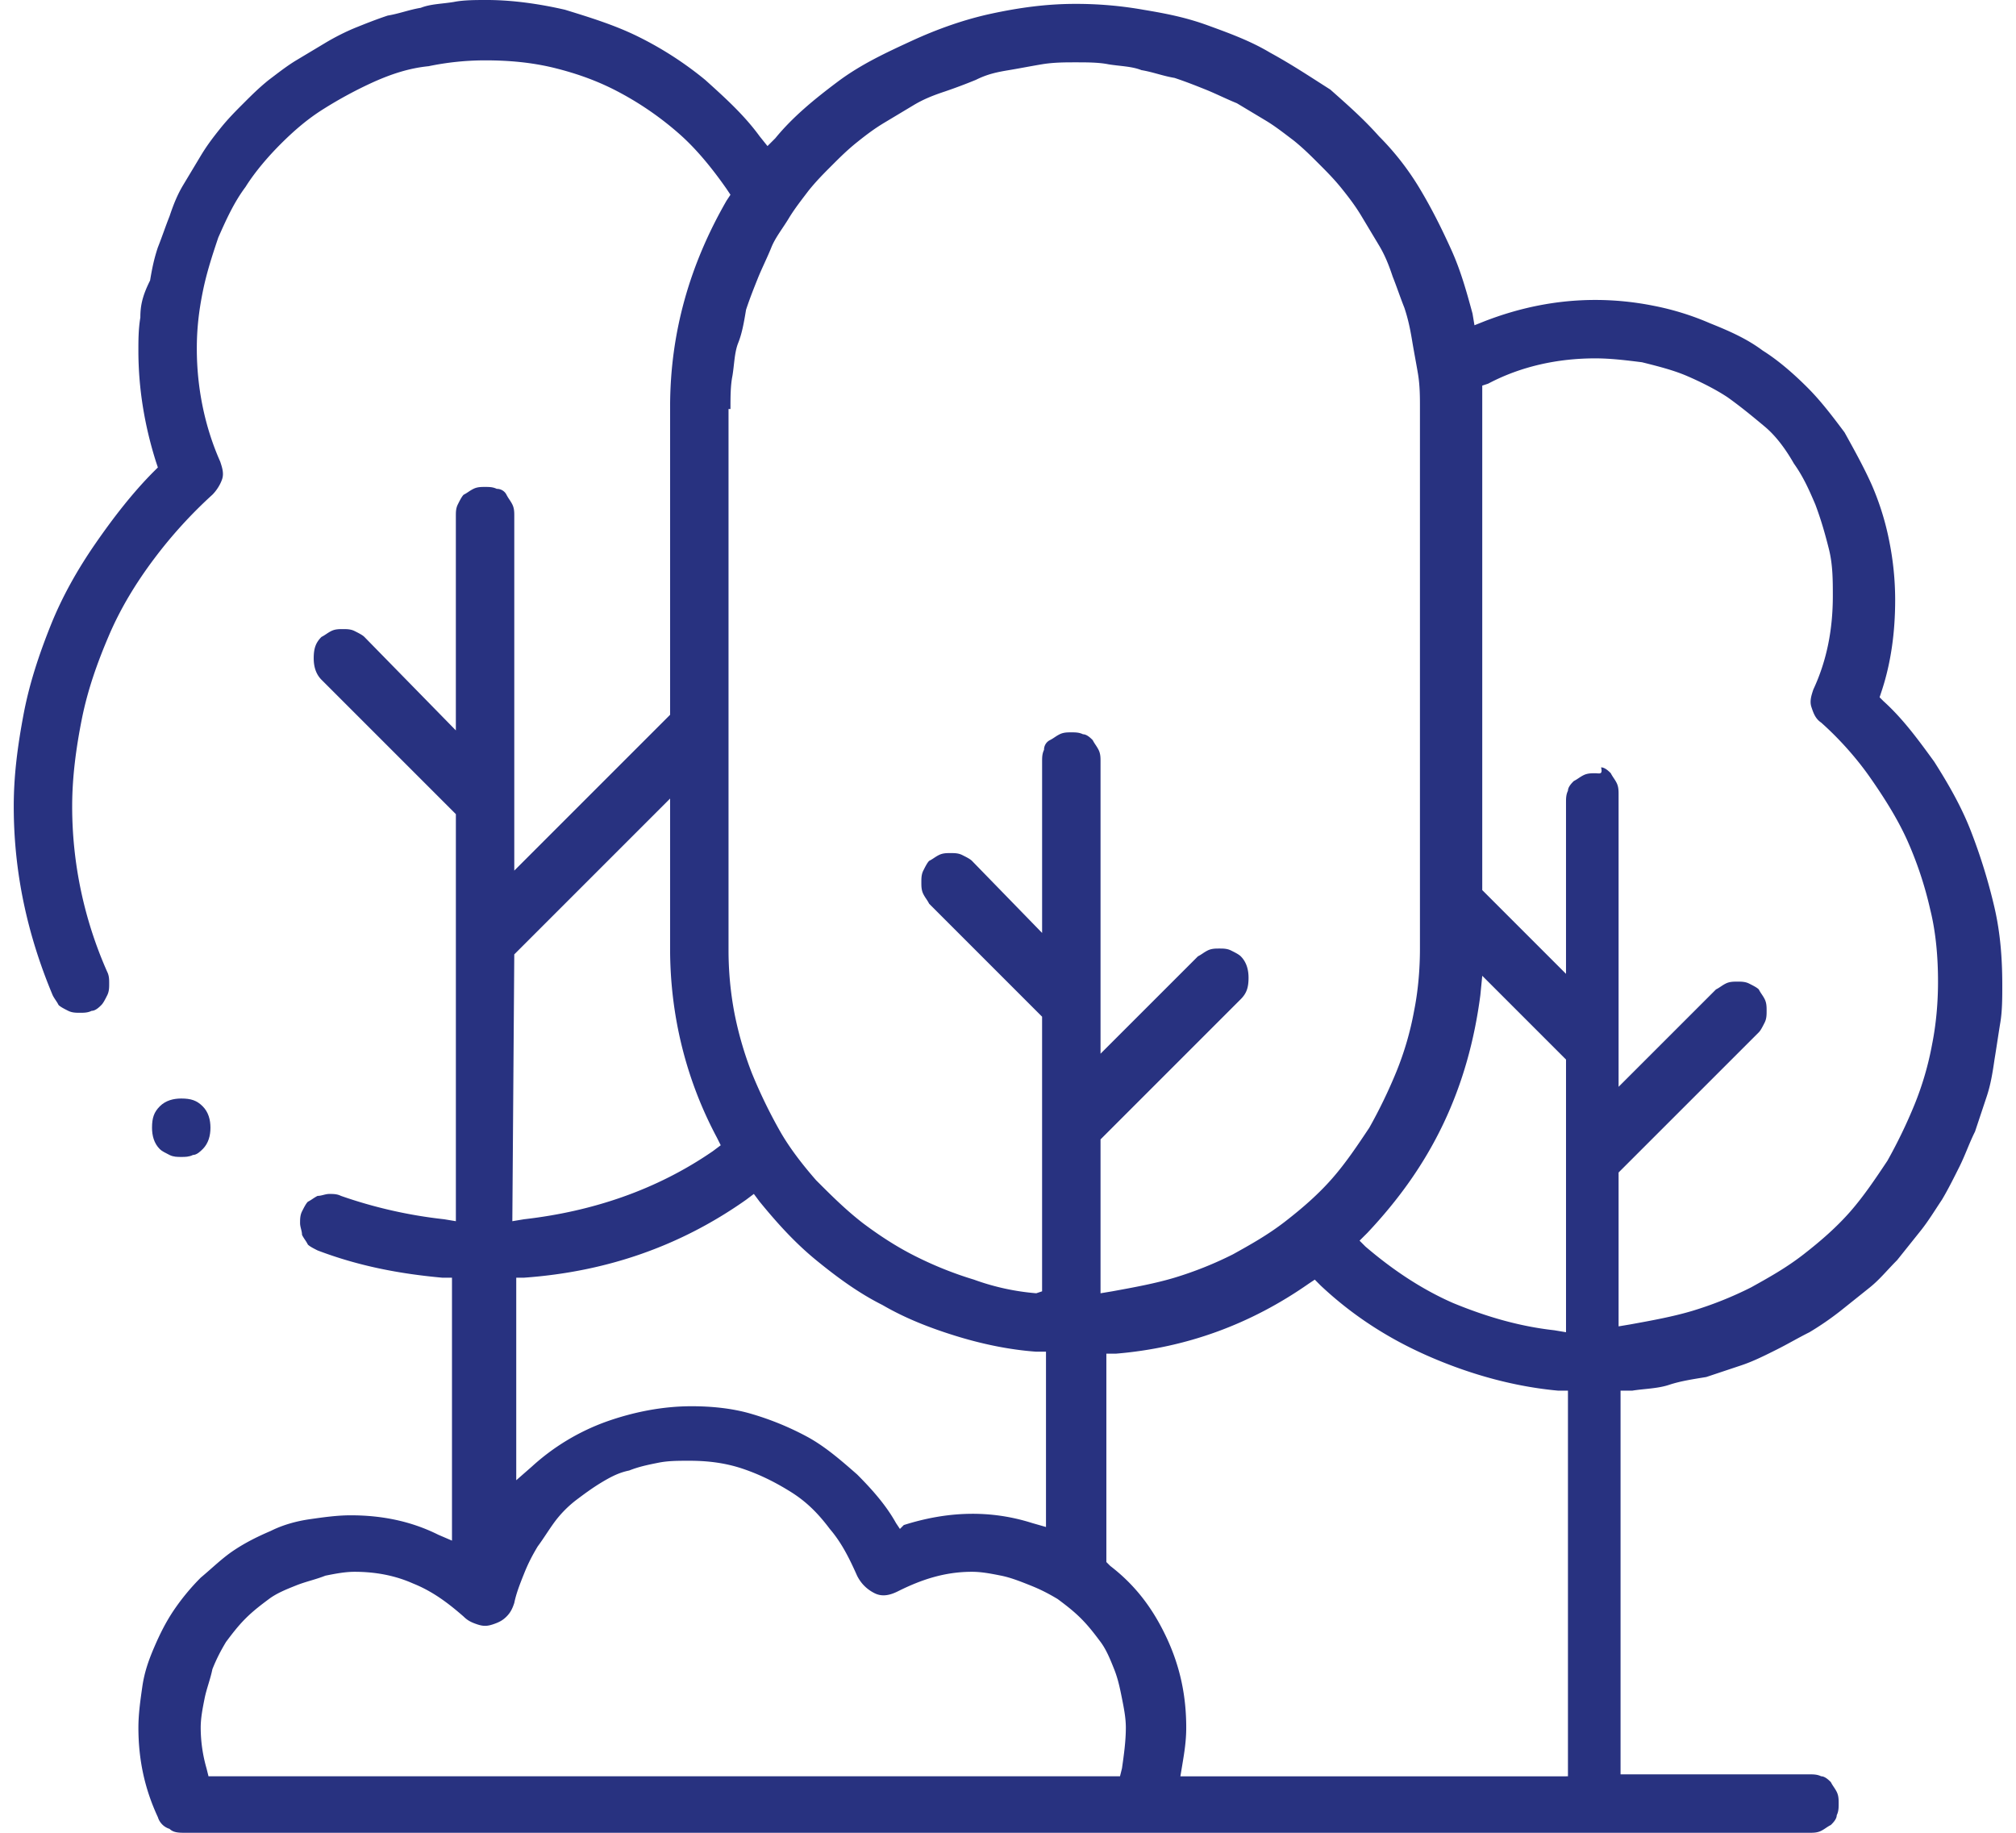 <svg width="110" height="100" fill="none" xmlns="http://www.w3.org/2000/svg"><path d="M87.041 42.19c-.212 0-.425 0-.637.105-.213.107-.32.213-.532.32-.106.105-.319.318-.319.53-.106.213-.106.426-.106.638v9.352l-4.57-4.57V22.317 21.04l.32-.106c1.806-.956 3.825-1.381 5.844-1.381.85 0 1.7.106 2.55.212.85.213 1.701.425 2.445.744.744.319 1.594.744 2.231 1.17.744.53 1.382 1.062 2.02 1.593.637.532 1.169 1.275 1.594 2.02.531.743.85 1.487 1.169 2.23.319.851.531 1.595.744 2.445.212.85.212 1.7.212 2.55 0 1.807-.319 3.508-1.063 5.102-.106.318-.212.637-.106.956.106.319.213.638.531.85.957.85 1.913 1.913 2.657 2.976.744 1.062 1.488 2.231 2.019 3.4a20.171 20.171 0 011.276 3.826c.318 1.275.425 2.657.425 3.932 0 1.169-.107 2.338-.319 3.4a16.793 16.793 0 01-.957 3.295 27.574 27.574 0 01-1.487 3.082c-.638.956-1.276 1.913-2.019 2.763-.744.85-1.594 1.594-2.55 2.338-.957.744-1.914 1.275-2.87 1.806a19.941 19.941 0 01-3.188 1.276c-1.063.319-2.232.531-3.401.743l-.638.107v-8.396l7.652-7.65c.106-.107.212-.32.319-.532.106-.213.106-.425.106-.638 0-.212 0-.425-.106-.638-.107-.212-.213-.318-.32-.53-.105-.107-.318-.213-.53-.32-.213-.106-.426-.106-.638-.106-.213 0-.425 0-.638.106-.212.107-.319.213-.531.32l-5.314 5.313v-15.94c0-.213 0-.426-.106-.639-.106-.212-.212-.318-.319-.53-.106-.107-.319-.32-.531-.32.106.425-.106.32-.319.32zm-1.594 30.499l-.638-.107c-1.912-.212-3.719-.743-5.525-1.487-1.7-.744-3.295-1.807-4.783-3.082l-.319-.32.426-.424c1.7-1.807 3.081-3.72 4.144-5.951 1.063-2.232 1.7-4.57 2.02-7.014l.105-1.063 4.57 4.57v14.878zm0 24.23H64.406l.106-.638c.106-.638.213-1.276.213-2.02 0-1.7-.32-3.294-1.063-4.888-.744-1.594-1.7-2.87-3.082-3.932l-.213-.213v-11.37h.532c3.826-.32 7.332-1.595 10.52-3.826l.32-.213.318.32c1.807 1.7 3.826 2.975 6.058 3.931 2.231.957 4.57 1.594 6.907 1.807h.531v21.041h-.106zm-24.23-.426l-.106.425H11.377l-.106-.425a8.092 8.092 0 01-.32-2.232c0-.53.107-1.062.213-1.594.107-.531.32-1.062.425-1.594.213-.531.426-.956.744-1.487.32-.425.638-.85 1.063-1.276.425-.425.85-.744 1.275-1.062.425-.32.957-.532 1.488-.744.532-.213 1.063-.32 1.594-.532.532-.106 1.063-.212 1.594-.212 1.17 0 2.232.212 3.188.637 1.063.425 1.913 1.063 2.763 1.807.213.213.425.319.744.425.32.106.532.106.85 0 .32-.106.532-.212.744-.425.213-.212.32-.425.425-.744.107-.531.32-1.063.532-1.594.212-.531.425-.956.744-1.488.318-.425.637-.956.956-1.381a6.09 6.09 0 011.169-1.17c.425-.318.85-.637 1.381-.956.532-.318.957-.53 1.488-.637.532-.213 1.063-.319 1.594-.425.532-.107 1.063-.107 1.7-.107.957 0 1.913.107 2.87.425.956.32 1.806.744 2.657 1.276.85.531 1.487 1.169 2.125 2.019.638.744 1.063 1.594 1.488 2.55.212.425.531.744.956.957.425.212.85.106 1.276-.106 1.275-.638 2.55-1.063 4.038-1.063.531 0 1.063.106 1.594.212.531.107 1.063.32 1.594.532.531.212.956.425 1.488.744.425.318.85.637 1.275 1.062.425.425.744.85 1.063 1.275.318.426.531.957.743 1.488.213.532.32 1.063.426 1.594.106.532.212 1.063.212 1.594 0 .744-.106 1.488-.212 2.232zm-33.156-26.78h.532c4.463-.319 8.501-1.7 12.115-4.25l.425-.32.318.426c.957 1.168 1.913 2.231 3.082 3.188 1.17.956 2.338 1.806 3.613 2.444 1.276.744 2.657 1.275 4.039 1.7 1.381.425 2.869.744 4.357.85h.531v9.565l-.744-.213c-2.338-.744-4.676-.637-7.014.106l-.212.213-.213-.319c-.531-.956-1.275-1.806-2.125-2.657-.85-.744-1.7-1.487-2.657-2.019a15.69 15.69 0 00-3.082-1.275c-1.062-.319-2.231-.425-3.294-.425-1.594 0-3.188.319-4.676.85a12.104 12.104 0 00-4.038 2.444l-.85.744V69.713h-.107zm0-17.64l8.502-8.502v8.183c0 3.613.85 7.12 2.55 10.308l.213.425-.425.319c-3.082 2.125-6.589 3.294-10.308 3.719l-.638.106.106-14.559zm11.796-29.756c0-.638 0-1.276.107-1.807.106-.638.106-1.275.318-1.807.213-.53.32-1.168.426-1.806.212-.638.425-1.169.637-1.7.213-.532.532-1.17.744-1.7.212-.532.638-1.063.956-1.595.32-.531.744-1.063 1.063-1.487.425-.532.85-.957 1.275-1.382.425-.425.85-.85 1.382-1.275.531-.425.956-.744 1.488-1.063l1.594-.956c.531-.32 1.062-.532 1.7-.744a29.407 29.407 0 001.7-.638c.638-.319 1.17-.425 1.807-.531.638-.107 1.169-.213 1.806-.32.638-.105 1.276-.105 1.807-.105.638 0 1.275 0 1.807.106.637.106 1.275.106 1.806.319.638.106 1.17.319 1.807.425.638.212 1.169.425 1.7.637.532.213 1.17.532 1.7.744l1.595.957c.53.319 1.062.744 1.487 1.062.532.426.957.85 1.382 1.276.425.425.85.85 1.275 1.381.425.531.744.957 1.063 1.488l.956 1.594c.319.531.532 1.063.744 1.7.213.532.425 1.17.638 1.7.212.638.319 1.17.425 1.807.106.638.212 1.17.319 1.807.106.637.106 1.275.106 1.806v29.544c0 1.168-.106 2.337-.319 3.4a16.833 16.833 0 01-.956 3.294 27.543 27.543 0 01-1.488 3.082c-.638.957-1.275 1.913-2.02 2.763-.743.85-1.593 1.594-2.55 2.338-.956.744-1.913 1.275-2.869 1.807a19.941 19.941 0 01-3.188 1.275c-1.063.319-2.232.531-3.4.744l-.638.106v-8.395l7.651-7.651c.319-.32.425-.638.425-1.17 0-.425-.106-.85-.425-1.169-.106-.106-.319-.212-.531-.318-.213-.106-.425-.106-.638-.106-.212 0-.425 0-.638.106-.212.106-.318.212-.53.319l-5.314 5.313v-15.94c0-.213 0-.425-.107-.638-.106-.213-.212-.319-.319-.531-.106-.107-.318-.32-.53-.32-.213-.105-.426-.105-.638-.105-.213 0-.425 0-.638.106-.213.106-.319.212-.531.319a.584.584 0 00-.32.53c-.105.214-.105.426-.105.639v9.351l-3.826-3.932c-.106-.106-.319-.212-.531-.318-.213-.107-.426-.107-.638-.107-.213 0-.425 0-.638.107-.212.106-.319.212-.531.318-.106.107-.213.32-.319.532-.106.212-.106.425-.106.637 0 .213 0 .425.106.638.106.212.213.319.319.531l6.163 6.164v14.984l-.318.106a13.02 13.02 0 01-3.4-.744 19.94 19.94 0 01-3.189-1.275c-1.063-.531-2.02-1.169-2.87-1.806-.956-.744-1.7-1.488-2.55-2.338-.744-.85-1.488-1.807-2.019-2.763a27.535 27.535 0 01-1.488-3.082 19.246 19.246 0 01-.956-3.295 18.411 18.411 0 01-.319-3.4V22.317h.106zm49.203 53.56c.638-.106 1.382-.106 2.02-.32.637-.212 1.381-.318 2.019-.424l1.912-.638c.638-.212 1.276-.531 1.913-.85.638-.319 1.17-.638 1.807-.956a16.212 16.212 0 001.7-1.17c.532-.424 1.063-.85 1.594-1.275.532-.425.957-.956 1.488-1.487l1.275-1.594c.425-.532.744-1.063 1.169-1.7.319-.532.638-1.17.957-1.807.318-.638.531-1.276.85-1.913l.637-1.913c.213-.638.319-1.275.426-2.02.106-.637.212-1.38.318-2.018.107-.638.107-1.382.107-2.02 0-1.487-.107-2.869-.425-4.25a30.827 30.827 0 00-1.276-4.145c-.531-1.381-1.275-2.657-2.019-3.826-.85-1.168-1.7-2.337-2.763-3.294l-.212-.212.106-.32c.531-1.593.744-3.294.744-4.994a16.26 16.26 0 00-.319-3.188 14.875 14.875 0 00-.956-3.082c-.426-.956-.957-1.913-1.488-2.87-.638-.85-1.276-1.7-2.02-2.443-.743-.744-1.593-1.488-2.444-2.02-.85-.637-1.806-1.062-2.869-1.487a14.84 14.84 0 00-3.082-.957 16.215 16.215 0 00-3.188-.318c-2.125 0-4.144.425-6.057 1.169l-.532.212-.106-.637c-.319-1.17-.637-2.338-1.169-3.507-.531-1.17-1.063-2.232-1.7-3.295a14.82 14.82 0 00-2.232-2.87c-.85-.956-1.7-1.7-2.657-2.55-1.168-.743-2.125-1.381-3.294-2.019-1.063-.637-2.232-1.062-3.4-1.487-1.17-.426-2.232-.638-3.507-.85a21.07 21.07 0 00-3.72-.32c-1.594 0-3.082.213-4.57.532-1.487.319-2.975.85-4.357 1.488-1.381.637-2.763 1.275-4.038 2.231-1.275.957-2.444 1.913-3.4 3.082l-.425.425-.426-.531c-.85-1.17-1.913-2.125-2.975-3.082a19.026 19.026 0 00-3.613-2.338C33.587 1.382 32.206.956 30.824.531 29.443.213 27.955 0 26.574 0c-.638 0-1.276 0-1.807.106-.638.107-1.275.107-1.807.32-.637.105-1.169.318-1.806.424-.638.213-1.17.425-1.7.638-.532.212-1.17.531-1.7.85l-1.595.956c-.531.32-1.063.744-1.488 1.063-.531.425-.956.85-1.381 1.275-.425.425-.85.85-1.275 1.382-.426.531-.744.956-1.063 1.488l-.957 1.594c-.318.531-.53 1.062-.743 1.7-.213.531-.425 1.169-.638 1.7-.213.638-.319 1.17-.425 1.807-.425.85-.531 1.381-.531 2.019-.107.638-.107 1.275-.107 1.807 0 2.019.32 4.038.957 6.057l.106.319-.213.212c-1.169 1.17-2.231 2.55-3.188 3.932-.956 1.382-1.806 2.87-2.444 4.464C2.132 35.707 1.6 37.3 1.281 39c-.318 1.7-.531 3.294-.531 4.995 0 3.613.744 7.014 2.125 10.308.107.212.213.319.32.531.105.107.318.213.53.32.213.105.426.105.638.105.213 0 .425 0 .638-.106.212 0 .425-.212.531-.319.106-.106.213-.319.319-.531.106-.213.106-.425.106-.638 0-.212 0-.425-.106-.637a22.244 22.244 0 01-1.913-9.033c0-1.594.213-3.188.531-4.782.32-1.594.85-3.082 1.488-4.57.638-1.488 1.488-2.87 2.444-4.144a24.995 24.995 0 013.188-3.507c.213-.213.426-.532.532-.85.106-.32 0-.638-.106-.957-.85-1.913-1.276-4.038-1.276-6.164 0-1.062.107-2.019.32-3.081.212-1.063.53-2.02.85-2.976.424-.957.85-1.913 1.487-2.763.531-.85 1.275-1.7 1.913-2.338.744-.744 1.488-1.382 2.338-1.913a22.833 22.833 0 012.763-1.488c.956-.425 1.913-.744 2.976-.85a15.174 15.174 0 013.081-.319c1.276 0 2.55.107 3.826.425 1.275.32 2.444.744 3.613 1.382a17.106 17.106 0 013.188 2.232c.957.85 1.807 1.912 2.55 2.975l.213.319-.212.319c-2.02 3.507-3.082 7.226-3.082 11.264v16.791l-8.502 8.502V28.162c0-.213 0-.425-.106-.638-.106-.213-.212-.319-.319-.531a.584.584 0 00-.531-.32c-.213-.105-.425-.105-.638-.105-.212 0-.425 0-.637.106-.213.106-.32.212-.532.319-.106.106-.212.318-.318.53-.107.213-.107.426-.107.639v11.69L19.88 34.75c-.107-.106-.32-.212-.532-.319-.212-.106-.425-.106-.637-.106-.213 0-.425 0-.638.106-.212.107-.319.213-.531.32-.32.318-.425.637-.425 1.168 0 .425.106.85.425 1.17l7.332 7.332v22.21l-.637-.106a25.458 25.458 0 01-5.633-1.275c-.212-.106-.425-.106-.637-.106-.213 0-.425.106-.638.106-.212.106-.319.212-.531.319-.107.106-.213.318-.32.53-.105.213-.105.426-.105.638 0 .213.106.426.106.638.106.213.212.319.319.531.106.107.319.213.531.32 2.232.85 4.463 1.275 6.801 1.487h.532V84.06l-.744-.32c-1.488-.743-3.082-1.062-4.782-1.062-.744 0-1.488.106-2.232.213-.744.106-1.488.318-2.125.637-.744.319-1.382.638-2.02 1.063-.637.425-1.168.956-1.806 1.488a12.24 12.24 0 00-1.488 1.806c-.425.638-.744 1.275-1.063 2.02-.318.743-.53 1.38-.637 2.125-.106.744-.213 1.487-.213 2.231 0 1.7.32 3.295 1.063 4.889a.958.958 0 00.638.637c.212.213.53.213.85.213H98.73c.212 0 .425 0 .638-.106.212-.107.318-.213.53-.32.107-.105.32-.318.32-.53.106-.213.106-.425.106-.638 0-.213 0-.425-.106-.638-.107-.212-.213-.319-.32-.531-.105-.106-.318-.319-.53-.319-.213-.106-.426-.106-.638-.106H88.423V75.877h.637z" fill="#283280"/><path d="M11.058 62.7c.319-.32.425-.744.425-1.17 0-.425-.106-.85-.425-1.168-.319-.32-.638-.425-1.169-.425-.425 0-.85.106-1.169.425-.319.318-.425.637-.425 1.169 0 .425.106.85.425 1.169.106.106.319.212.531.318.213.107.425.107.638.107.213 0 .425 0 .638-.107.212 0 .425-.212.53-.319z" fill="#283280"/></svg>